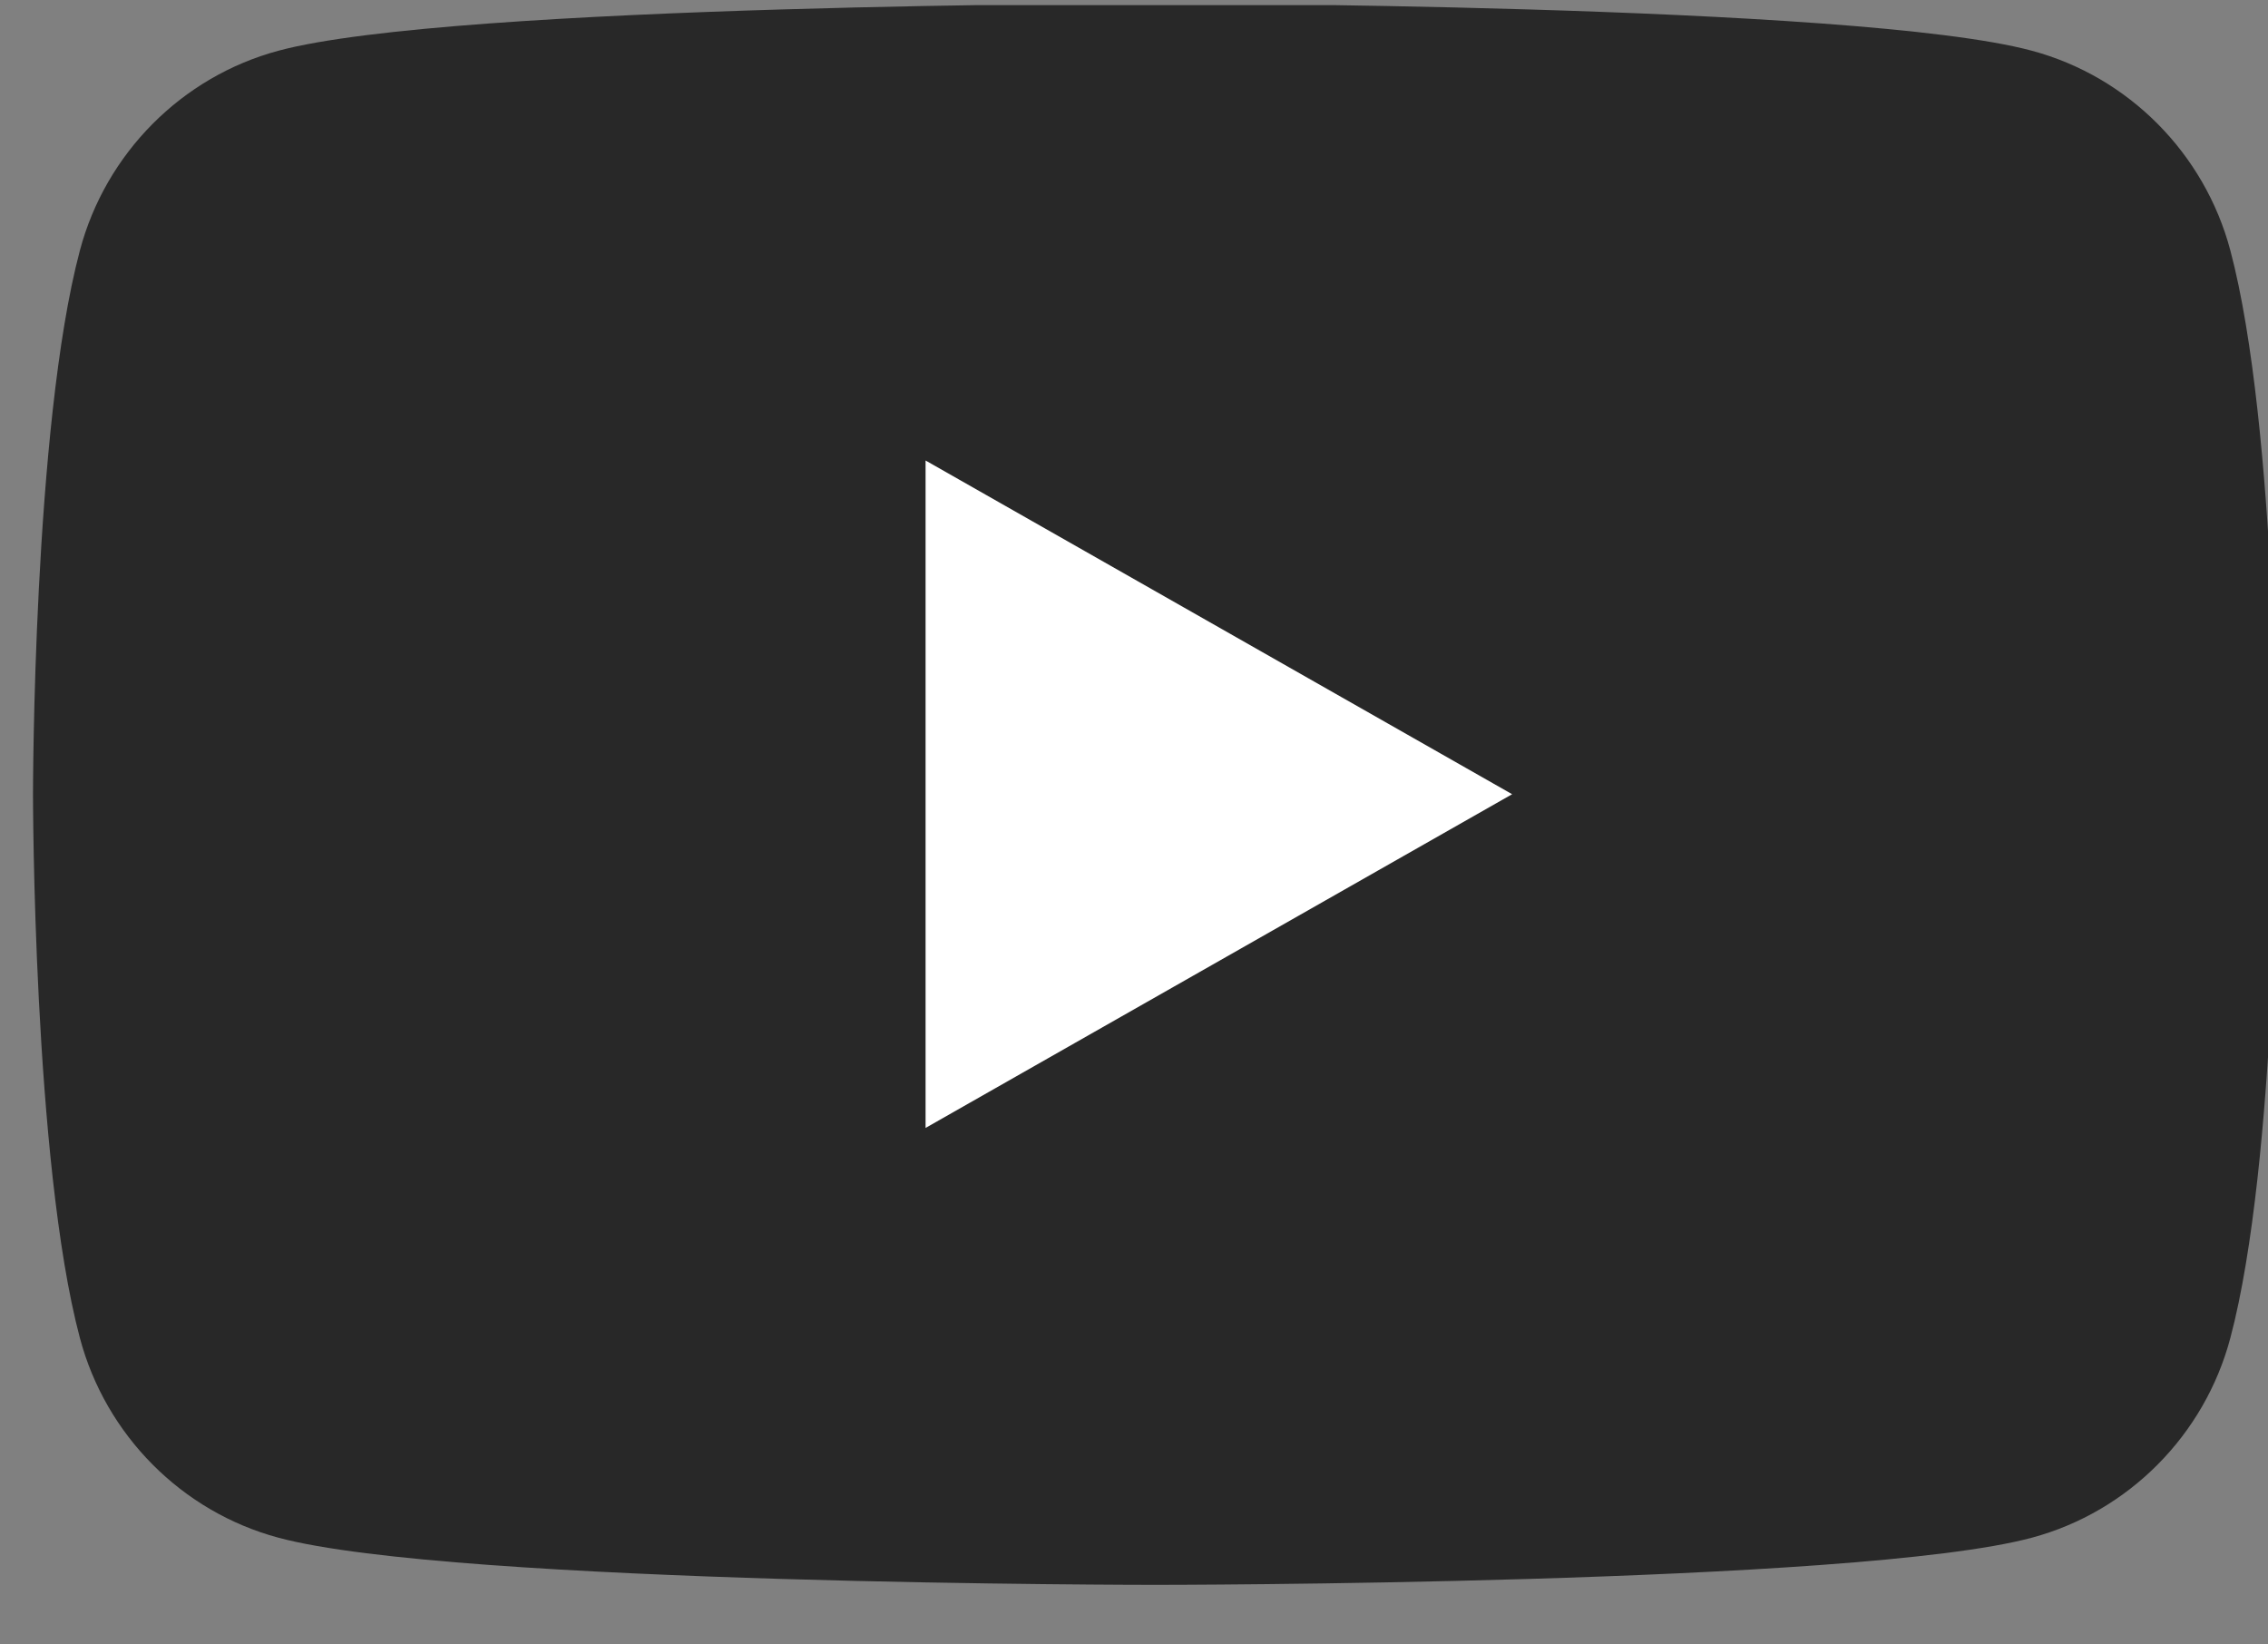 <svg width="40" height="29" viewBox="0 0 40 29" fill="none" xmlns="http://www.w3.org/2000/svg">
<rect x="0" y="0" width="40" height="29" fill="#808080" stroke="none"/>
<g clip-path="url(#clip0_14_430)">
<g clip-path="url(#clip1_14_430)">
<path d="M39.336 4.417C38.881 2.703 37.54 1.353 35.837 0.895C32.75 0.062 20.373 0.062 20.373 0.062C20.373 0.062 7.995 0.062 4.909 0.895C3.206 1.353 1.864 2.703 1.409 4.417C0.582 7.524 0.582 14.006 0.582 14.006C0.582 14.006 0.582 20.488 1.409 23.595C1.864 25.309 3.206 26.659 4.909 27.117C7.995 27.949 20.373 27.949 20.373 27.949C20.373 27.949 32.75 27.949 35.837 27.117C37.54 26.659 38.881 25.309 39.336 23.595C40.163 20.488 40.163 14.006 40.163 14.006C40.163 14.006 40.163 7.524 39.336 4.417Z" fill="#282828"/>
<path d="M16.324 19.891L26.669 14.006L16.324 8.121V19.891Z" fill="white"/>
</g>
</g>
<defs>
<clipPath id="clip0_14_430">
<rect width="40" height="28" fill="white" transform="translate(0 0.091)"/>
</clipPath>
<clipPath id="clip1_14_430">
<rect width="62.745" height="41.83" fill="white" transform="translate(-11 -6.909)"/>
</clipPath>
</defs>
</svg>
